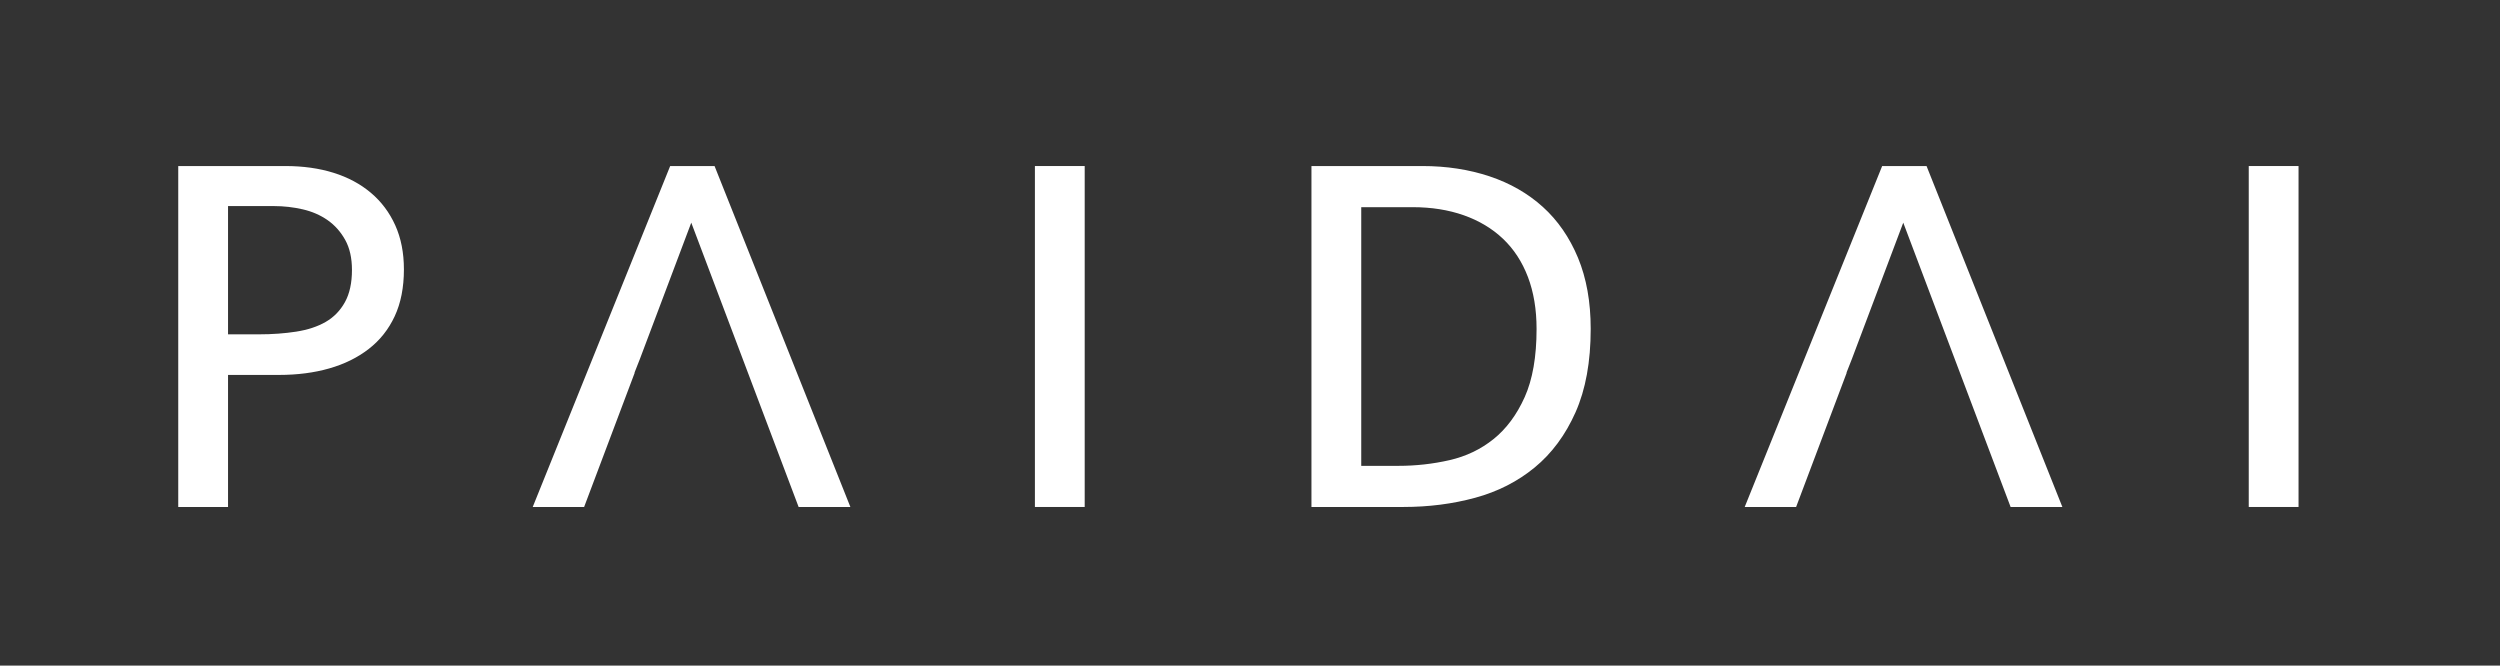 <?xml version="1.0" encoding="UTF-8" standalone="no"?>
<!DOCTYPE svg PUBLIC "-//W3C//DTD SVG 1.1//EN" "http://www.w3.org/Graphics/SVG/1.1/DTD/svg11.dtd">
<svg width="100%" height="100%" viewBox="0 0 924 246" version="1.1" xmlns="http://www.w3.org/2000/svg" xml:space="preserve"
     style="fill-rule:evenodd;clip-rule:evenodd;stroke-linejoin:round;stroke-miterlimit:2;"
     xmlns:xsi="http://www.w3.org/2001/XMLSchema-instance" xsi:schemaLocation="http://www.serif.com/ ">
    <rect x="0" y="0" width="924" height="246" fill="#333333" stroke="none"/>
    <g id="Ebene-1" transform="matrix(4.167,0,0,4.167,0,0)" fill="white">
        <g transform="matrix(1,0,0,1,20.226,30.04)">
            <path d="M0,-0.385L2.736,-0.385C3.919,-0.385 5.023,-0.465 6.048,-0.625C7.072,-0.785 7.944,-1.073 8.664,-1.489C9.384,-1.905 9.952,-2.489 10.368,-3.24C10.784,-3.992 10.992,-4.946 10.992,-6.097C10.992,-7.153 10.792,-8.041 10.392,-8.761C9.992,-9.481 9.472,-10.065 8.832,-10.513C8.191,-10.961 7.456,-11.281 6.624,-11.473C5.792,-11.664 4.944,-11.761 4.08,-11.761L0,-11.761L0,-0.385ZM-4.416,-15.313L5.088,-15.313C6.656,-15.313 8.08,-15.113 9.36,-14.713C10.64,-14.313 11.744,-13.721 12.672,-12.937C13.6,-12.153 14.32,-11.193 14.832,-10.057C15.344,-8.92 15.6,-7.616 15.6,-6.145C15.6,-4.545 15.328,-3.16 14.784,-1.992C14.24,-0.824 13.472,0.142 12.48,0.911C11.488,1.679 10.32,2.256 8.976,2.638C7.632,3.023 6.144,3.215 4.512,3.215L0,3.215L0,14.928L-4.416,14.928L-4.416,-15.313Z"
                  style="fill-rule:nonzero;"/>
        </g>
        <g transform="matrix(-1,0,0,1,188.002,0.694)">
            <rect x="91.793" y="14.033" width="4.416" height="30.24"/>
        </g>
        <g transform="matrix(1,0,0,1,120.738,18.375)">
            <path d="M0,22.944L3.313,22.944C4.848,22.944 6.352,22.776 7.824,22.44C9.296,22.104 10.6,21.48 11.736,20.568C12.872,19.656 13.792,18.417 14.497,16.848C15.2,15.28 15.551,13.264 15.551,10.799C15.551,9.072 15.295,7.536 14.784,6.192C14.272,4.848 13.536,3.719 12.576,2.807C11.616,1.896 10.456,1.2 9.096,0.719C7.735,0.24 6.224,0.001 4.561,0.001L0,0.001L0,22.944ZM5.424,-3.648C7.567,-3.648 9.552,-3.343 11.376,-2.736C13.2,-2.128 14.776,-1.224 16.104,-0.025C17.432,1.176 18.471,2.68 19.225,4.488C19.975,6.296 20.352,8.4 20.352,10.799C20.352,13.712 19.903,16.176 19.008,18.192C18.112,20.208 16.903,21.84 15.383,23.089C13.864,24.337 12.104,25.232 10.104,25.776C8.104,26.321 5.983,26.592 3.744,26.592L-4.416,26.592L-4.416,-3.648L5.424,-3.648Z"
                  style="fill-rule:nonzero;"/>
        </g>
        <g transform="matrix(-1,0,0,1,403.33,0.694)">
            <rect x="199.457" y="14.033" width="4.416" height="30.24"/>
        </g>
        <g transform="matrix(1,0,0,1,56.296,26.631)">
            <path d="M0,6.432L-0.021,6.432L0.456,5.222L5.017,-6.881L14.539,18.336L19.13,18.336L7.083,-11.904L3.146,-11.904L-9.045,18.336L-4.486,18.336L0,6.432Z"
                  style="fill-rule:nonzero;"/>
        </g>
        <g transform="matrix(1,0,0,1,163.796,26.631)">
            <path d="M0,6.432L-0.021,6.432L0.456,5.222L5.017,-6.881L14.539,18.336L19.13,18.336L7.083,-11.904L3.146,-11.904L-9.046,18.336L-4.486,18.336L0,6.432Z"
                  style="fill-rule:nonzero;"/>
        </g>
    </g>
</svg>
